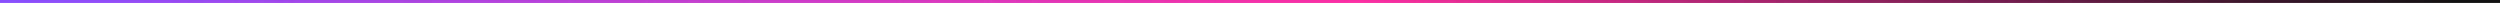 <?xml version="1.0" encoding="UTF-8"?> <svg xmlns="http://www.w3.org/2000/svg" width="845" height="1" viewBox="0 0 845 1" fill="none"><rect x="0" y="0" width="845" height="1" fill="#333333" stroke="none"/> <path d="M0 0H845V1H0V0Z" fill="url(#paint0_linear_308_223)"></path> <path d="M0 0H845V1H0V0Z" fill="url(#paint1_linear_308_223)"></path> <defs> <linearGradient id="paint0_linear_308_223" x1="4.49162e-10" y1="1" x2="845" y2="0.469" gradientUnits="userSpaceOnUse"> <stop stop-color="#FCFCFC"></stop> <stop offset="0.469" stop-color="#CDCDCD"></stop> <stop offset="0.908" stop-color="#FCFCFC"></stop> </linearGradient> <linearGradient id="paint1_linear_308_223" x1="0" y1="0.644" x2="845" y2="0.641" gradientUnits="userSpaceOnUse"> <stop stop-color="#884EFE"></stop> <stop offset="0.542" stop-color="#FD2EA3"></stop> <stop offset="0.984" stop-color="#121212"></stop> </linearGradient> </defs> </svg> 